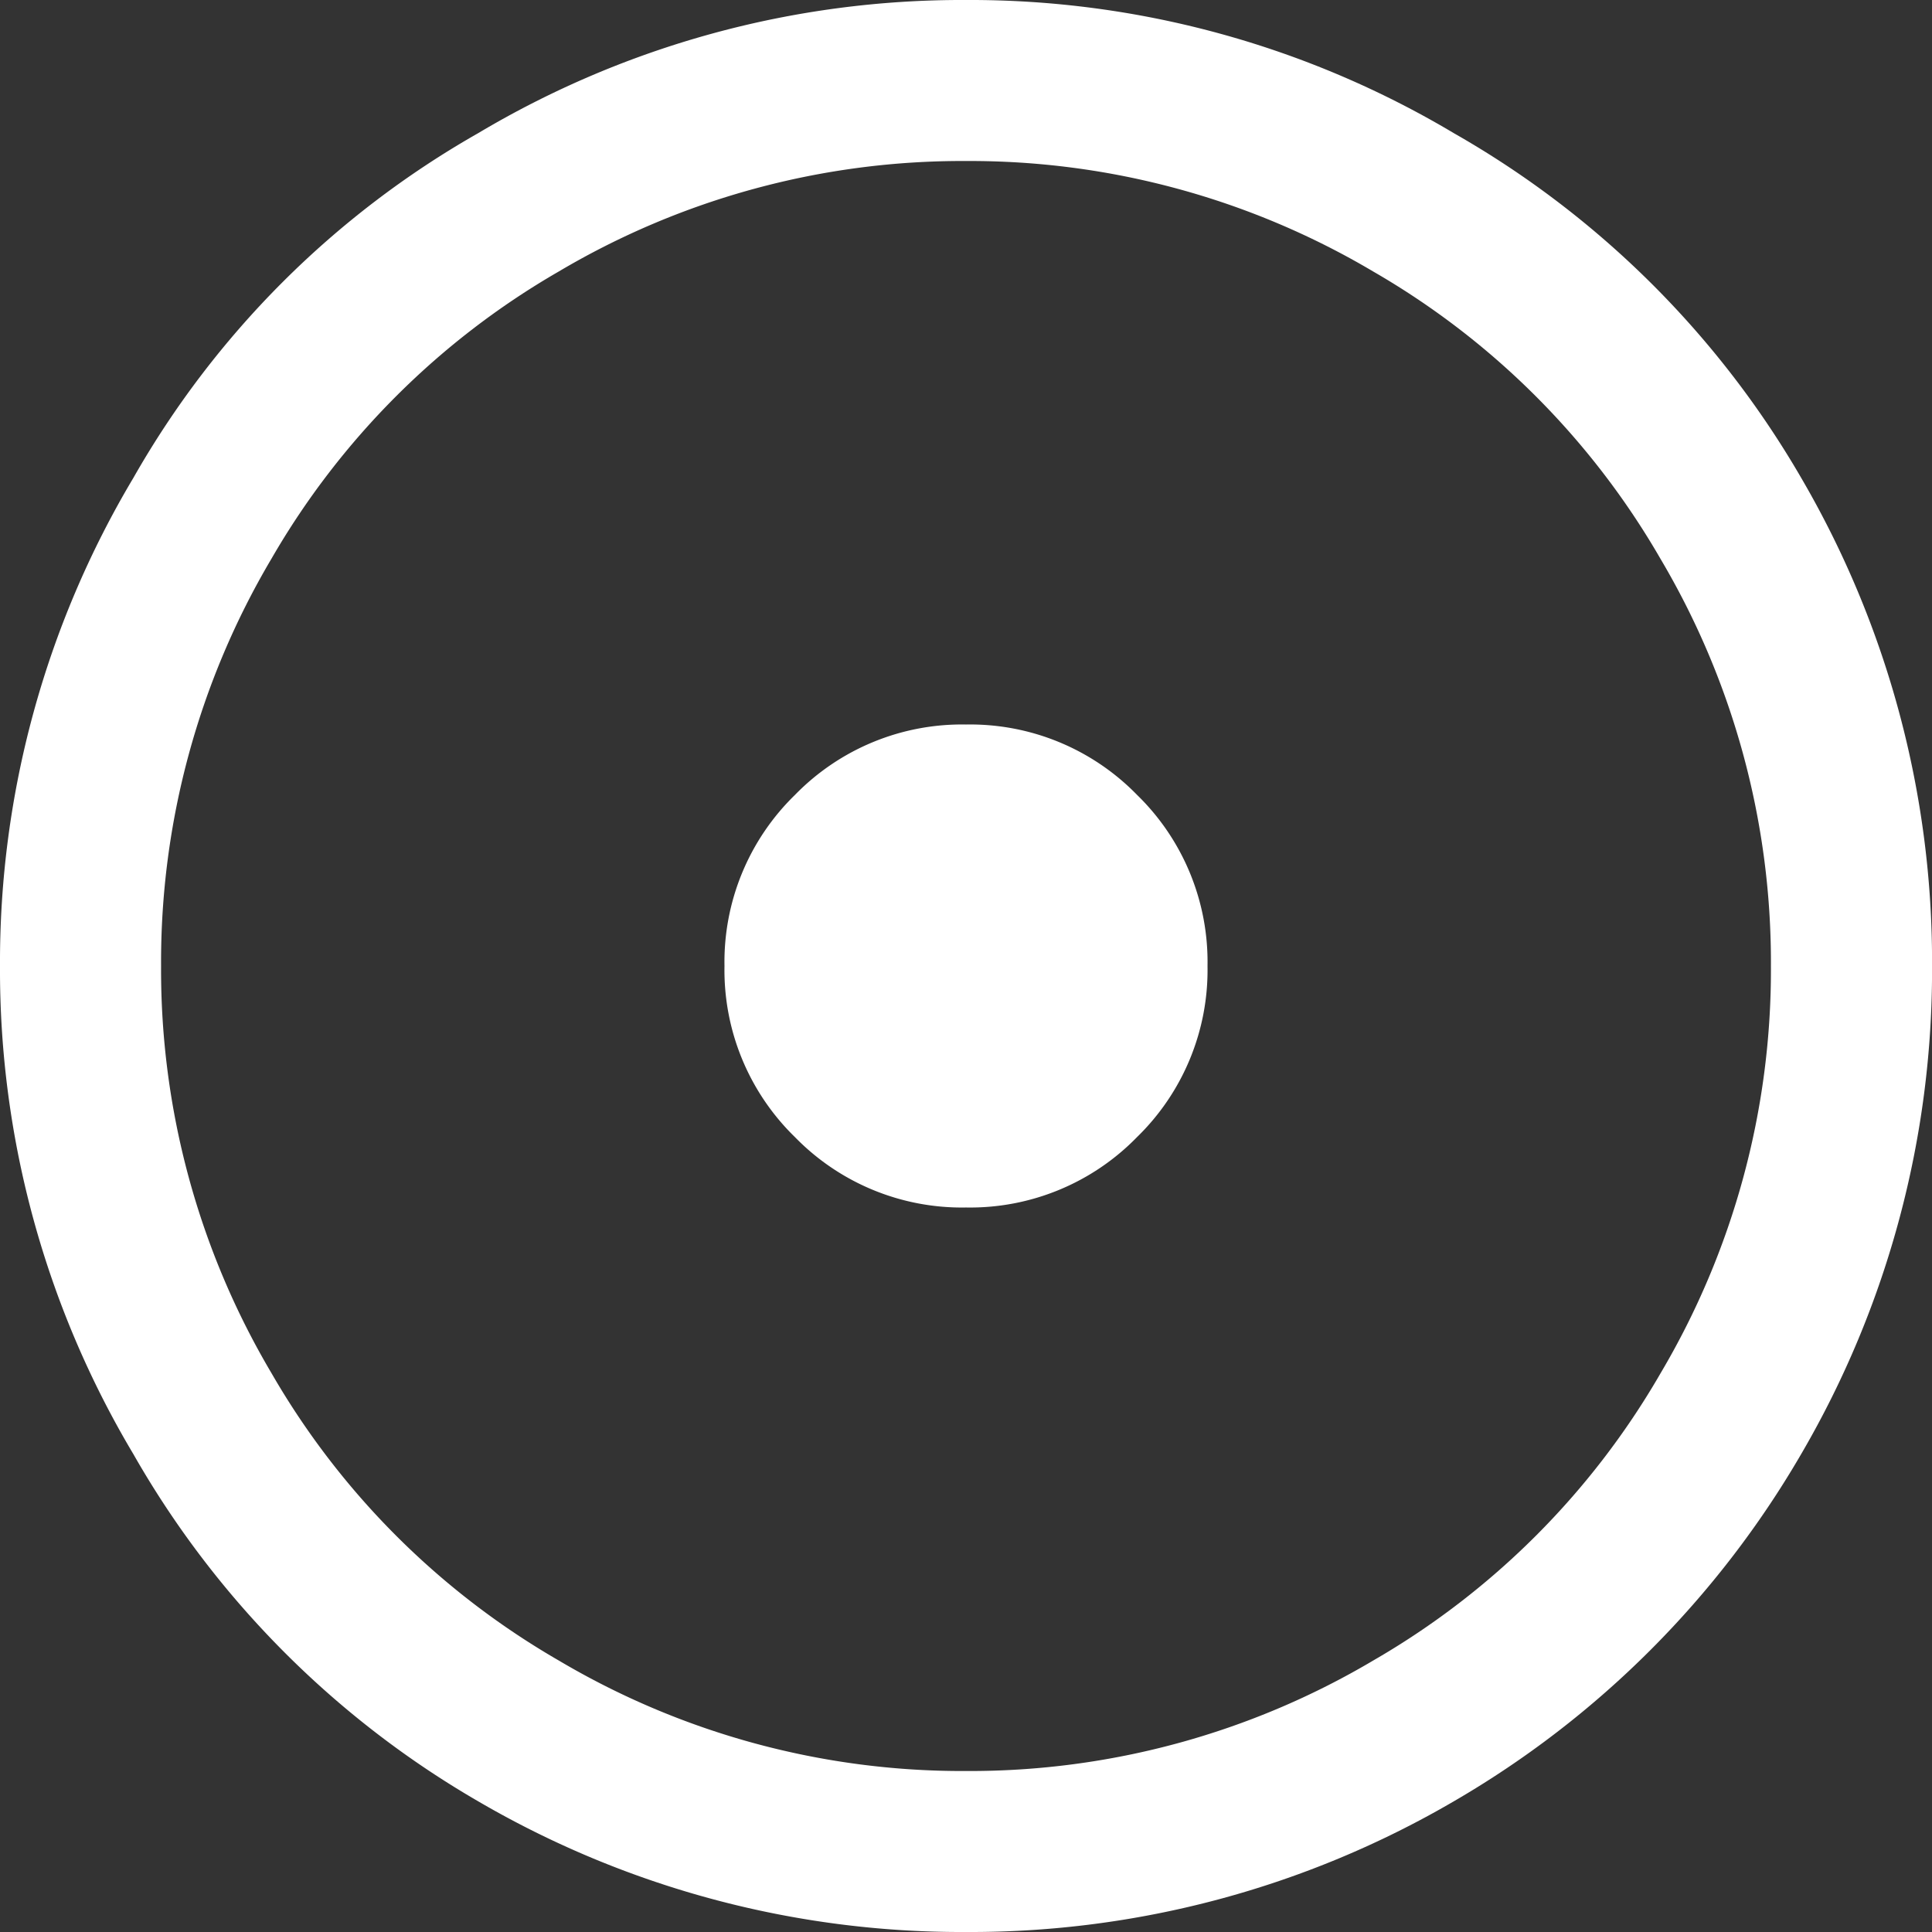 <svg xmlns="http://www.w3.org/2000/svg" width="86.25" height="86.25" viewBox="0 0 86.25 86.25">
  <rect x="0" y="0" width="86.25" height="86.25" fill="#333333" stroke="none"/>
  <path id="Path_49980" data-name="Path 49980" d="M57.5-86.25A42.2,42.2,0,0,0,35.713-80.3,41.018,41.018,0,0,0,20.327-64.912a42.2,42.2,0,0,0-5.952,21.787,42.2,42.2,0,0,0,5.952,21.787A41.857,41.857,0,0,0,35.713-5.84,42.819,42.819,0,0,0,57.5,0,42.819,42.819,0,0,0,79.287-5.84a42.723,42.723,0,0,0,15.5-15.5,42.82,42.82,0,0,0,5.84-21.787,42.819,42.819,0,0,0-5.84-21.787A41.857,41.857,0,0,0,79.287-80.3,42.2,42.2,0,0,0,57.5-86.25Zm0,7.188a35.336,35.336,0,0,1,18.193,4.941,35,35,0,0,1,12.8,12.8,35.336,35.336,0,0,1,4.941,18.193A35.336,35.336,0,0,1,88.5-24.932a35,35,0,0,1-12.8,12.8A35.336,35.336,0,0,1,57.5-7.187a35.336,35.336,0,0,1-18.193-4.941,35,35,0,0,1-12.8-12.8,35.336,35.336,0,0,1-4.941-18.193A35.336,35.336,0,0,1,26.5-61.318a35,35,0,0,1,12.8-12.8A35.336,35.336,0,0,1,57.5-79.062Zm0,25.156a10.4,10.4,0,0,0-7.637,3.145,10.4,10.4,0,0,0-3.145,7.637,10.4,10.4,0,0,0,3.145,7.637A10.4,10.4,0,0,0,57.5-32.344a10.4,10.4,0,0,0,7.637-3.145,10.4,10.4,0,0,0,3.145-7.637,10.4,10.4,0,0,0-3.145-7.637A10.4,10.4,0,0,0,57.5-53.906Z" transform="translate(-14.375 86.25)" fill="#fff"/>
</svg>
